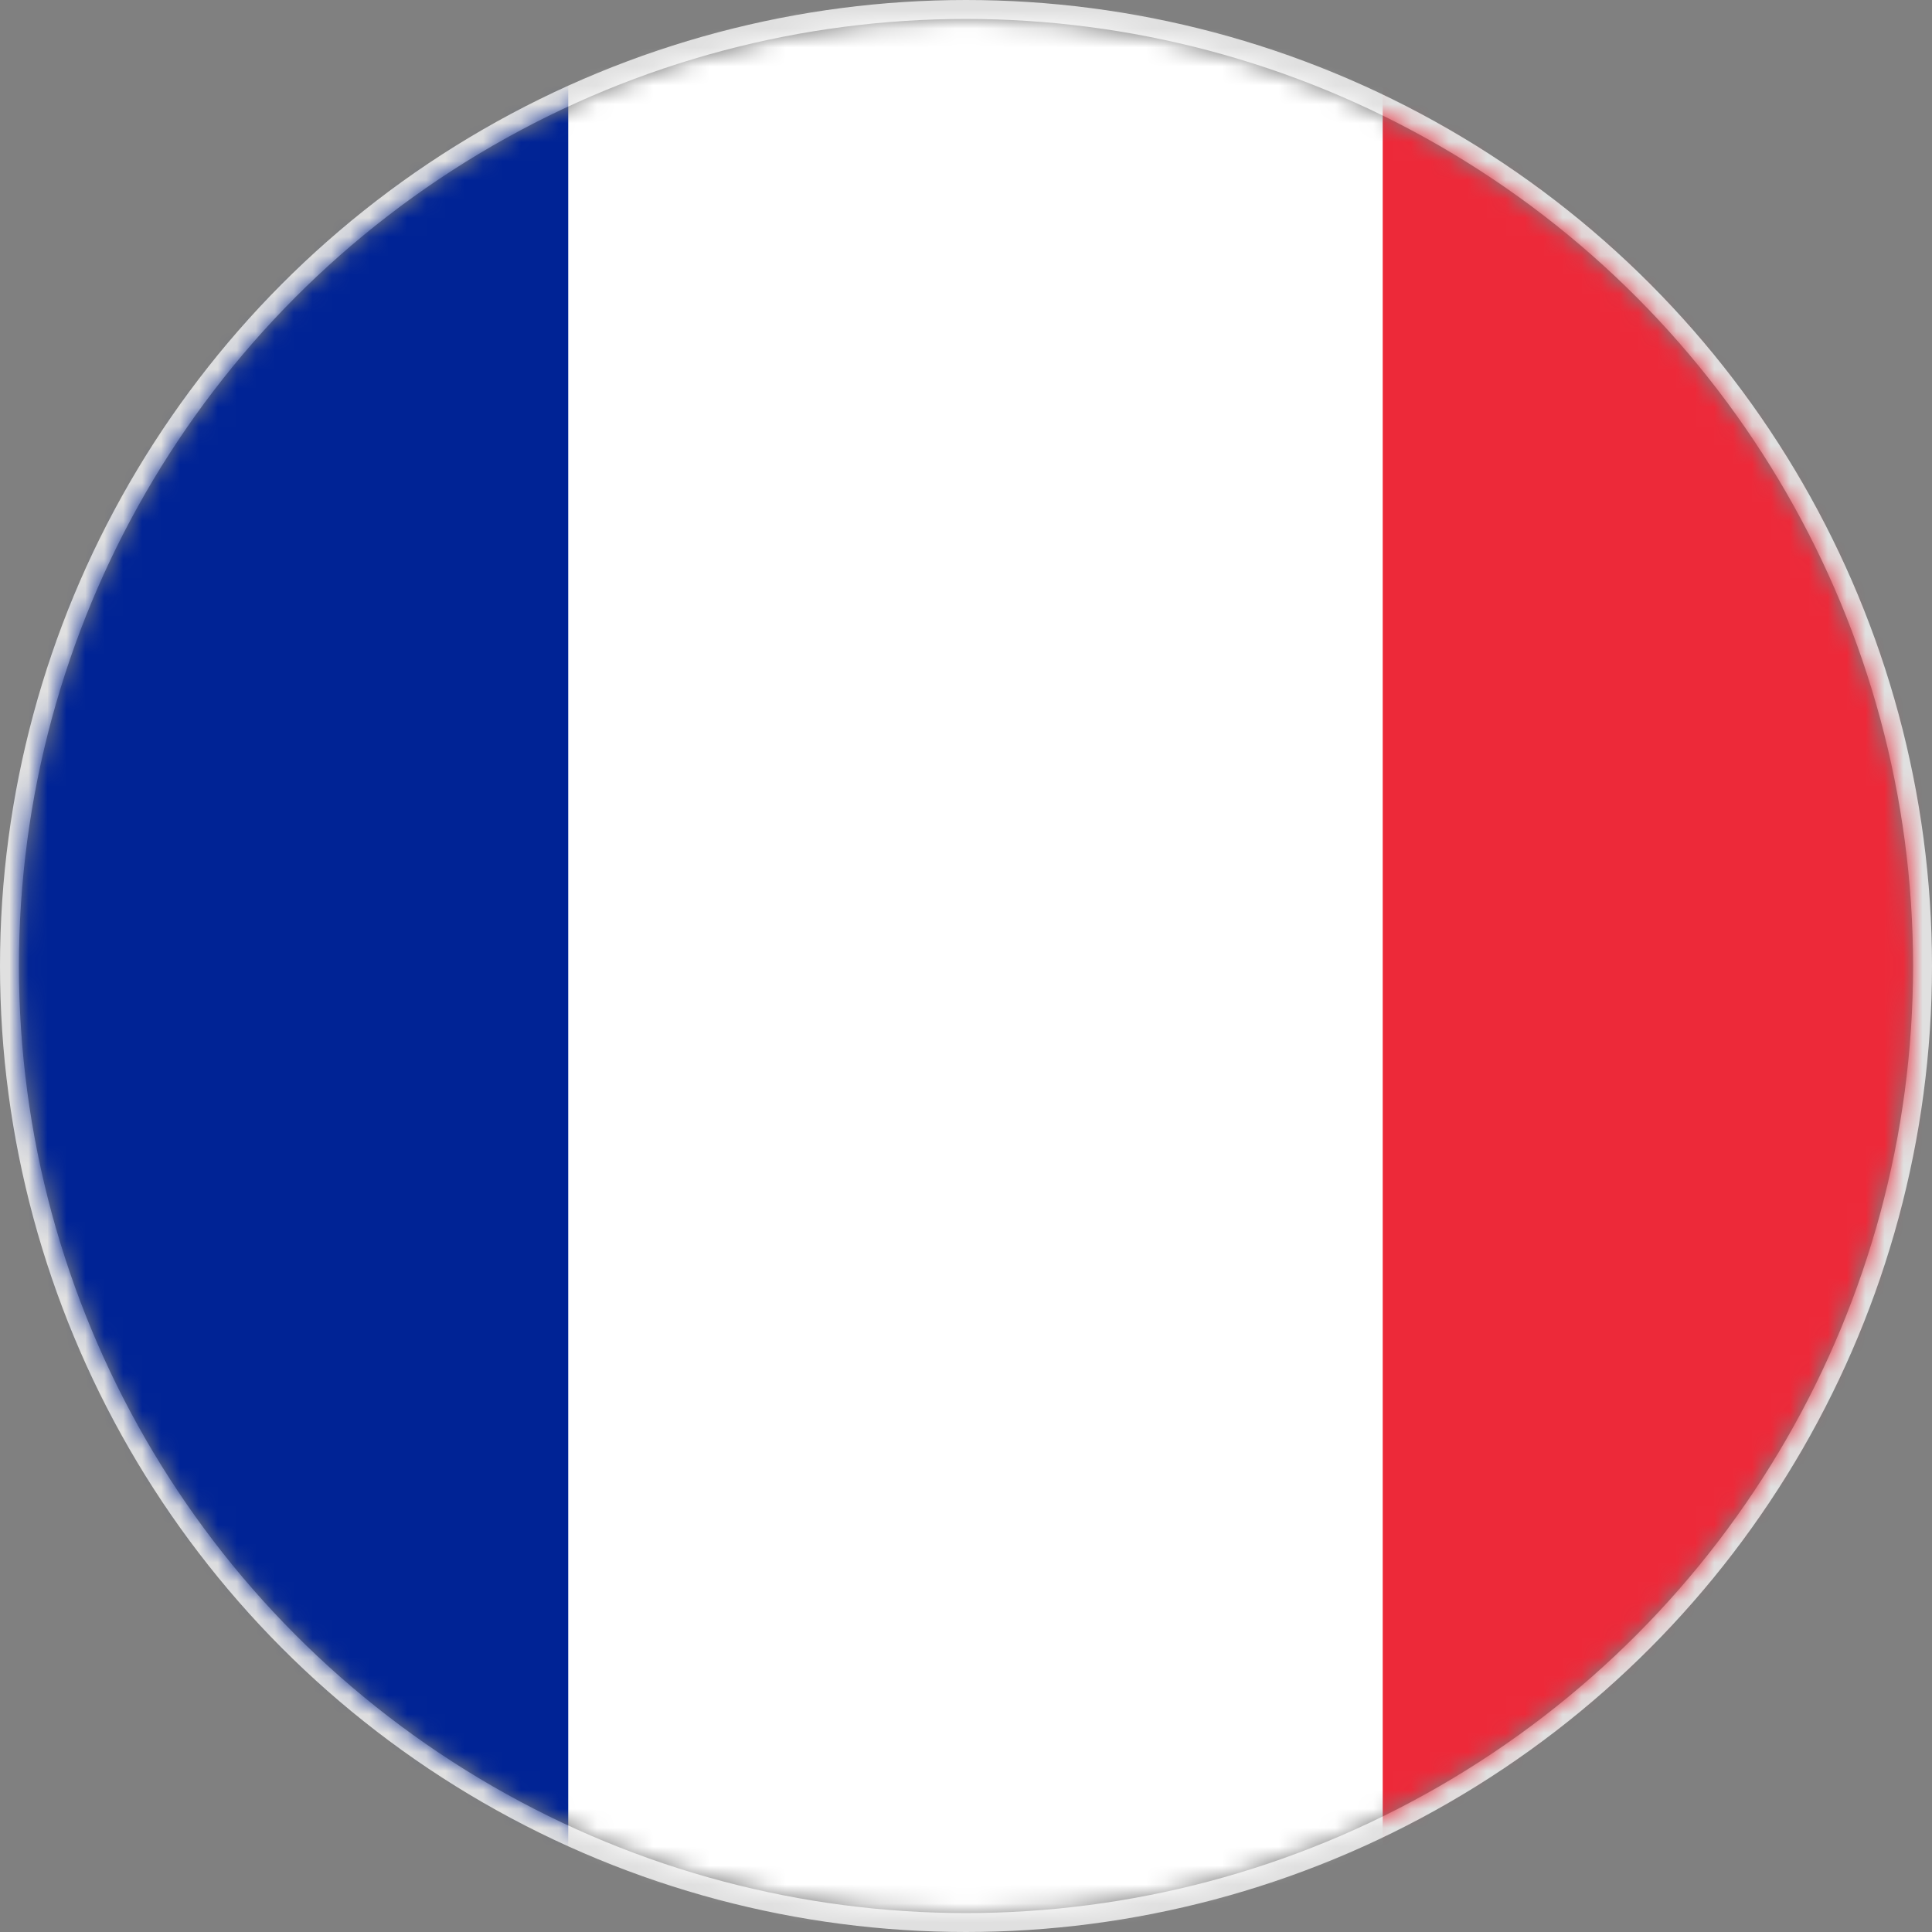 <?xml version="1.0" encoding="UTF-8"?>
<svg width="102px" height="102px" viewBox="0 0 102 102" version="1.1" xmlns="http://www.w3.org/2000/svg" xmlns:xlink="http://www.w3.org/1999/xlink">
    <rect x="0" y="0" width="102" height="102" fill="#808080" stroke="none"/>
    <!-- Generator: sketchtool 61.2 (101010) - https://sketch.com -->
    <title>BBD923A9-8EF9-4D9B-9512-82D62A3CD4B1</title>
    <desc>Created with sketchtool.</desc>
    <defs>
        <circle id="path-1" cx="50" cy="50" r="50"></circle>
    </defs>
    <g id="Page-1" stroke="none" stroke-width="1" fill="none" fill-rule="evenodd">
        <g id="Sprachtest-page-01" transform="translate(-669, -578)">
            <g id="LNG-CIRCLE" transform="translate(670, 579)">
                <g id="fr-flag">
                    <g>
                        <mask id="mask-2" fill="white">
                            <use xlink:href="#path-1"></use>
                        </mask>
                        <circle stroke="#E0E0E0" cx="50" cy="50" r="50.5"></circle>
                        <g id="Flag_of_France" mask="url(#mask-2)" fill-rule="nonzero">
                            <g transform="translate(-14, -1)" id="Rectangle">
                                <rect fill="#ED2939" x="0" y="0" width="129" height="102"></rect>
                                <rect fill="#FFFFFF" x="0" y="0" width="86" height="102"></rect>
                                <rect fill="#002395" x="0" y="0" width="43" height="102"></rect>
                            </g>
                        </g>
                    </g>
                </g>
            </g>
        </g>
    </g>
</svg>